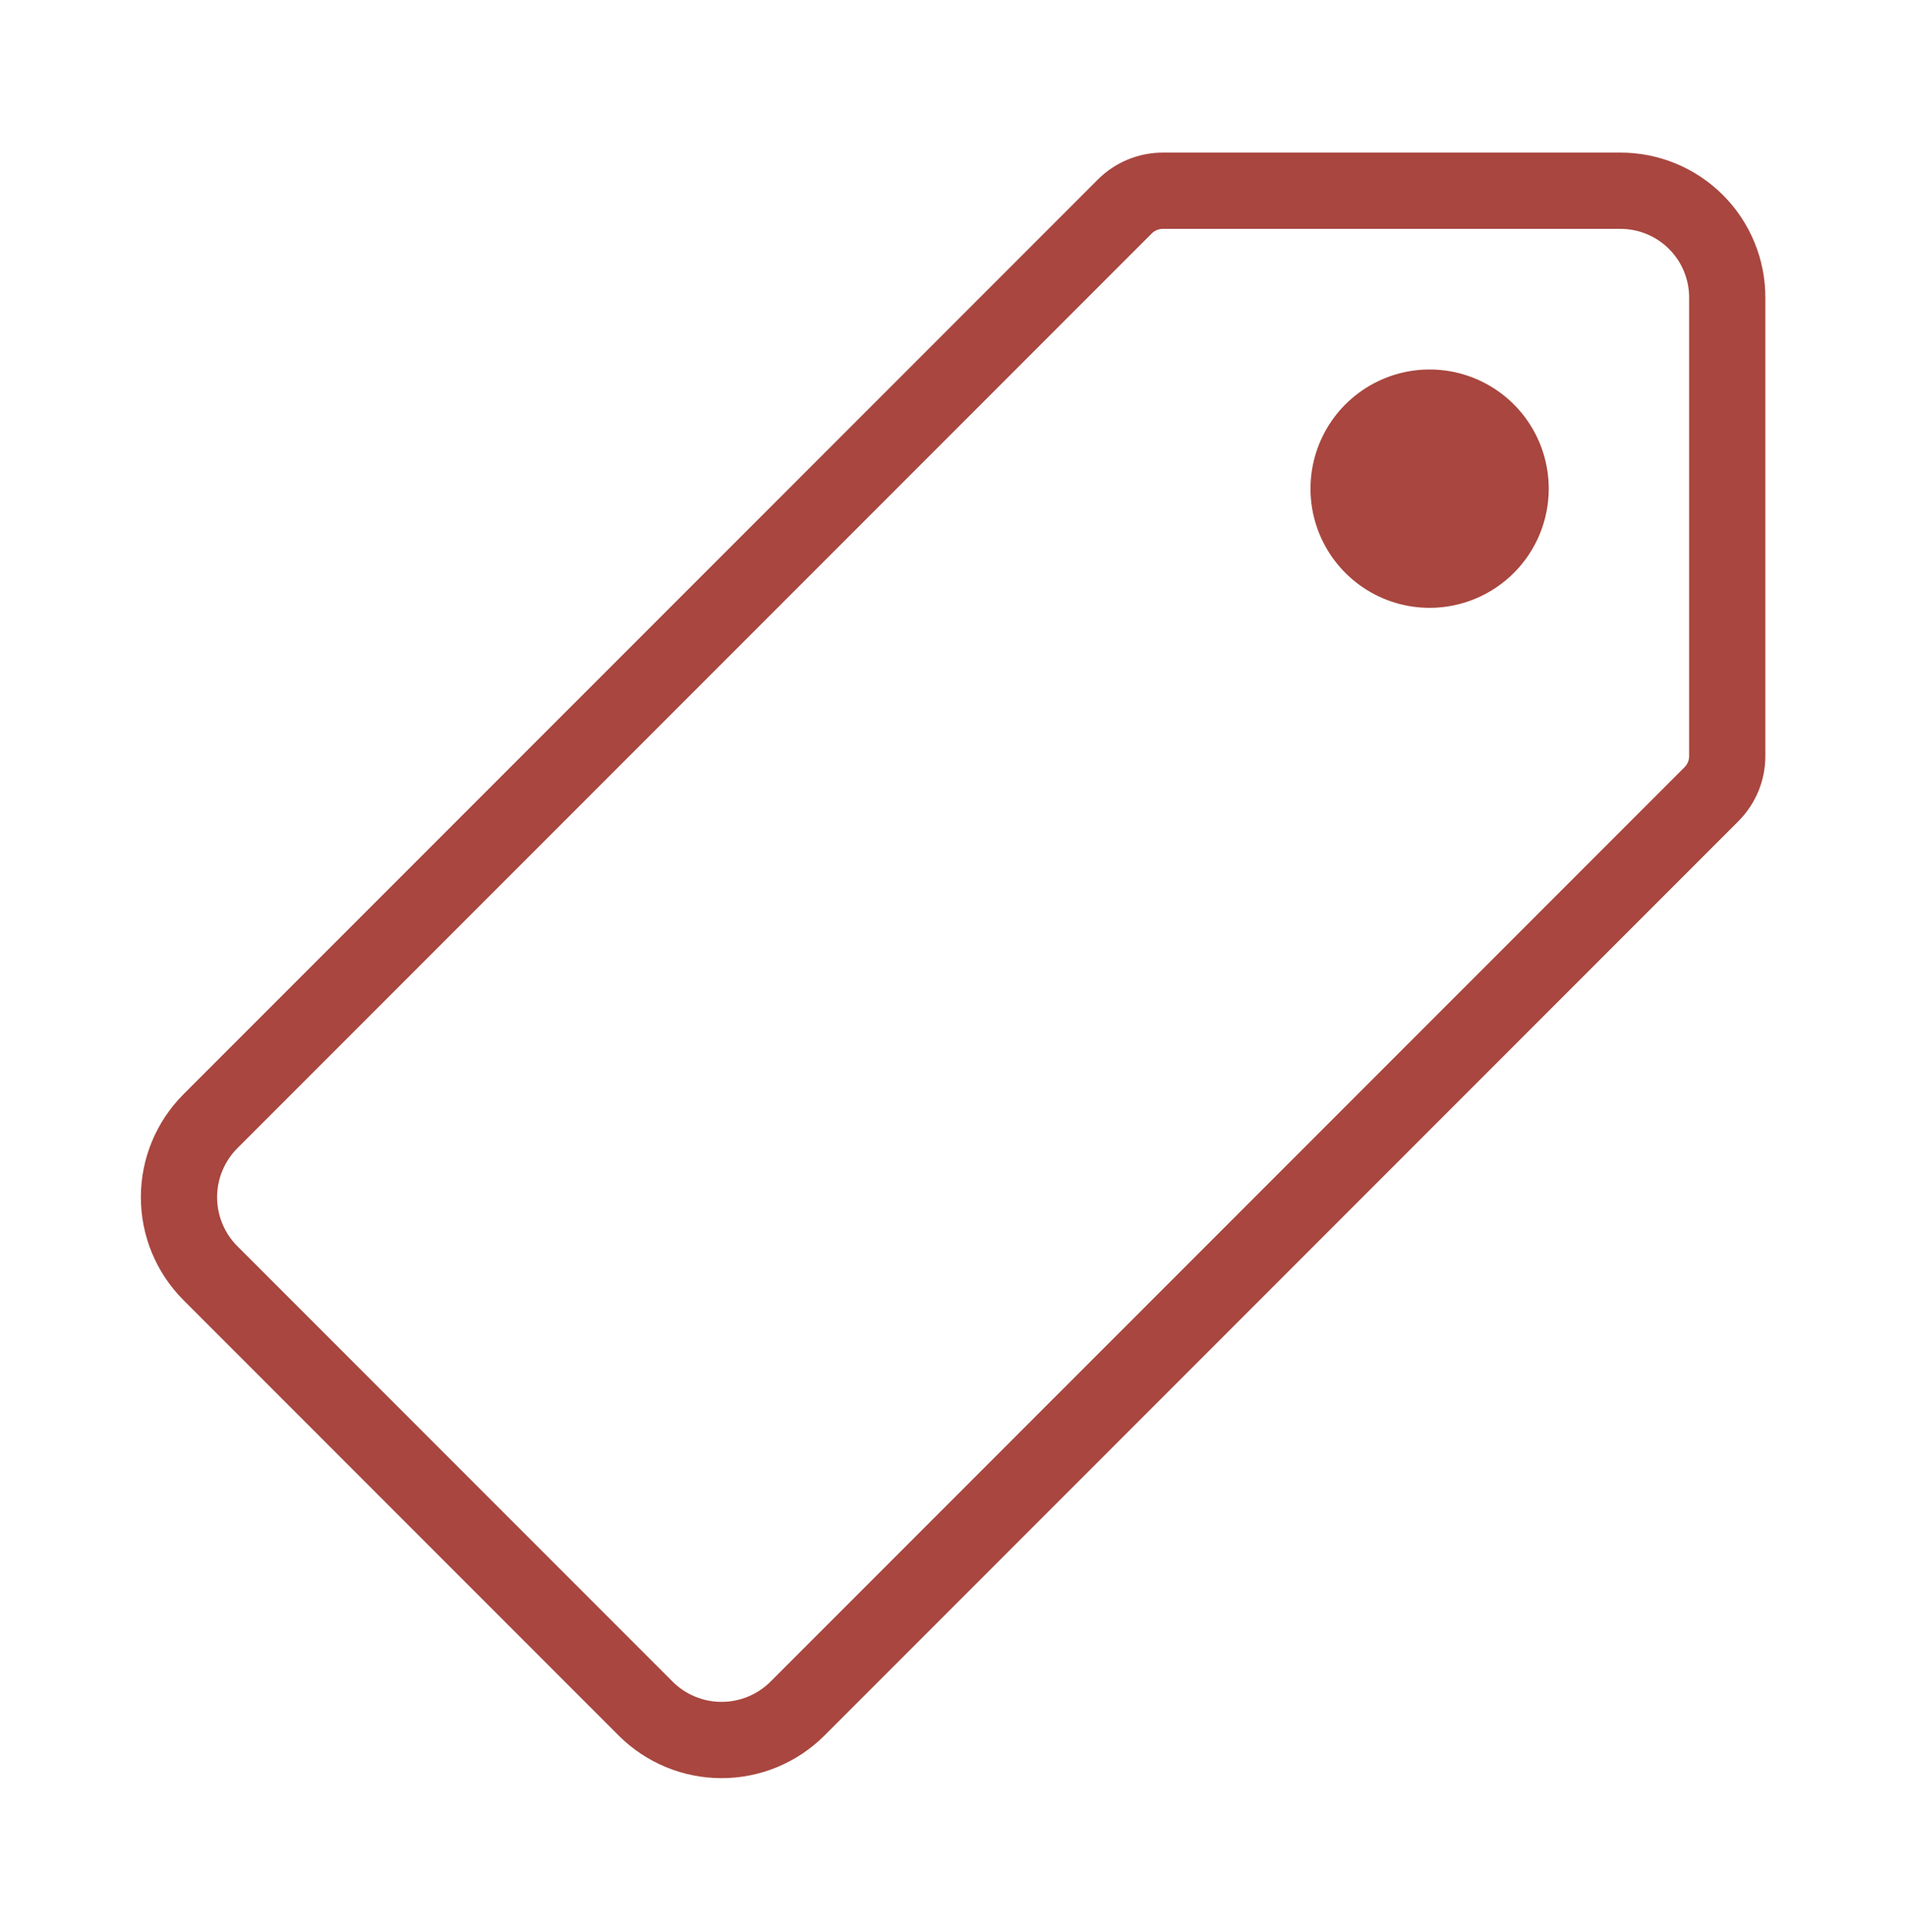 <svg width="75" height="76" viewBox="0 0 75 76" fill="none" xmlns="http://www.w3.org/2000/svg">
<path d="M63.762 7.502H45.759C45.199 7.502 44.662 7.723 44.265 8.117L8.273 44.108C7.485 44.9 7.043 45.972 7.043 47.089C7.043 48.207 7.485 49.278 8.273 50.07L25.412 67.209C26.204 67.997 27.276 68.439 28.393 68.439C29.51 68.439 30.582 67.997 31.374 67.209L67.351 31.232C67.745 30.835 67.966 30.298 67.966 29.738V11.721C67.969 11.167 67.862 10.619 67.652 10.107C67.442 9.594 67.132 9.129 66.741 8.737C66.351 8.345 65.886 8.034 65.375 7.822C64.864 7.61 64.315 7.501 63.762 7.502Z" stroke="#A8463F" stroke-width="3" stroke-linecap="round" stroke-linejoin="round"/>
<path d="M56.255 23.908C55.328 23.908 54.422 23.633 53.651 23.118C52.88 22.603 52.279 21.871 51.924 21.015C51.569 20.158 51.477 19.215 51.657 18.306C51.838 17.397 52.285 16.562 52.94 15.906C53.596 15.251 54.431 14.804 55.34 14.623C56.25 14.442 57.192 14.535 58.049 14.89C58.905 15.245 59.637 15.846 60.152 16.616C60.667 17.387 60.942 18.294 60.942 19.221C60.942 20.464 60.449 21.656 59.569 22.535C58.69 23.414 57.498 23.908 56.255 23.908Z" fill="#A8463F"/>
</svg>
